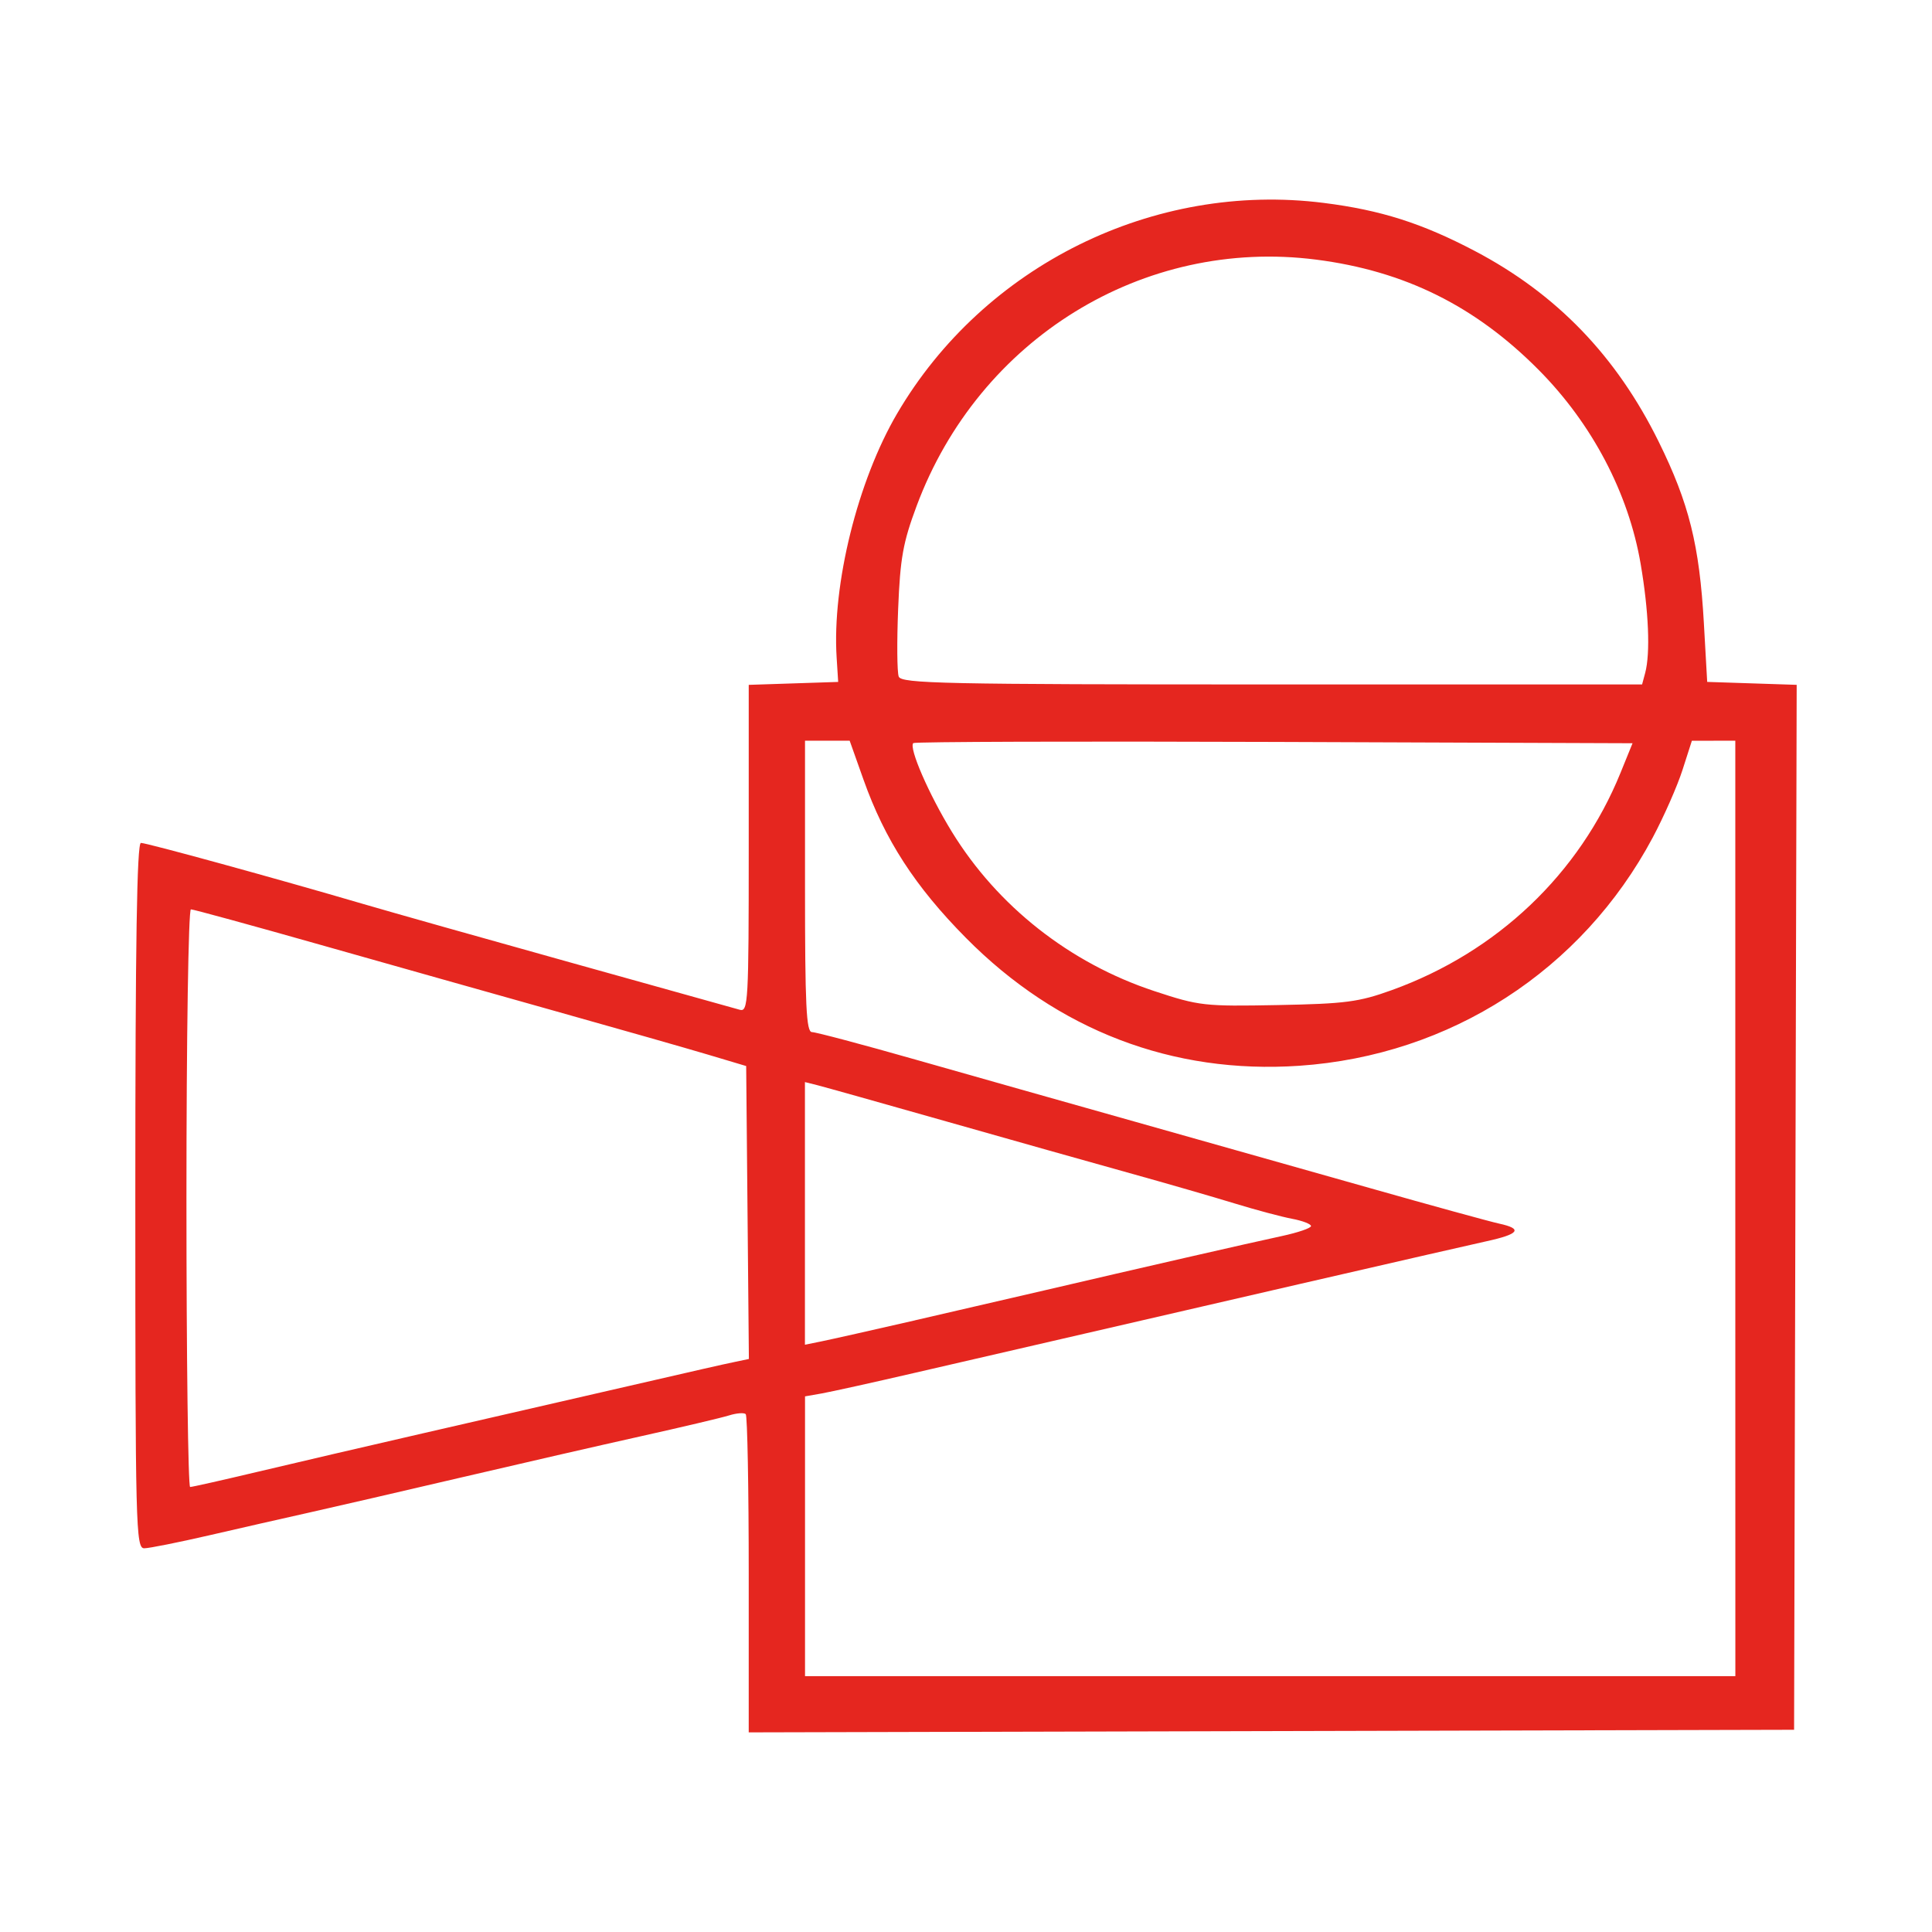 <?xml version="1.0" encoding="UTF-8" standalone="no"?>
<!-- Created with Inkscape (http://www.inkscape.org/) -->

<svg
   width="100mm"
   height="100mm"
   viewBox="0 0 100 100"
   version="1.1"
   id="svg777"
   inkscape:version="1.2.2 (b0a8486541, 2022-12-01)"
   sodipodi:docname="logo-shapes.svg"
   xmlns:inkscape="http://www.inkscape.org/namespaces/inkscape"
   xmlns:sodipodi="http://sodipodi.sourceforge.net/DTD/sodipodi-0.dtd"
   xmlns="http://www.w3.org/2000/svg"
   xmlns:svg="http://www.w3.org/2000/svg">
  <sodipodi:namedview
     id="namedview779"
     pagecolor="#ffffff"
     bordercolor="#666666"
     borderopacity="1.0"
     inkscape:showpageshadow="2"
     inkscape:pageopacity="0.0"
     inkscape:pagecheckerboard="0"
     inkscape:deskcolor="#d1d1d1"
     inkscape:document-units="mm"
     showgrid="false"
     inkscape:zoom="0.914906"
     inkscape:cx="368.89035"
     inkscape:cy="301.12383"
     inkscape:window-width="1920"
     inkscape:window-height="1003"
     inkscape:window-x="0"
     inkscape:window-y="0"
     inkscape:window-maximized="1"
     inkscape:current-layer="layer1" />
  <defs
     id="defs774" />
  <g
     inkscape:label="Layer 1"
     inkscape:groupmode="layer"
     id="layer1">
    <path
       d="m 38.754,81.51 c 0,-4.488 -0.07,-8.229 -0.155,-8.314 -0.085,-0.085 -0.472,-0.056 -0.86,0.065 -0.388,0.121 -2.432,0.604 -4.542,1.074 -2.11,0.47 -6.337,1.439 -9.393,2.154 -3.056,0.715 -6.568,1.526 -7.805,1.802 -1.237,0.276 -3.559,0.804 -5.159,1.174 -1.601,0.369 -3.119,0.673 -3.373,0.674 -0.437,0.002 -0.463,-1.042 -0.463,-18.254 0,-13.063 0.083,-18.256 0.29,-18.256 0.305,0 6.997,1.838 11.484,3.154 1.455,0.427 6.337,1.805 10.848,3.063 4.511,1.258 8.41,2.346 8.665,2.419 0.434,0.123 0.463,-0.398 0.463,-8.343 v -8.474 l 2.315,-0.076 2.315,-0.076 -0.08,-1.263 c -0.24,-3.787 1.088,-9.143 3.131,-12.628 4.497,-7.671 13.29,-12.013 22.08,-10.903 2.956,0.373 5.086,1.051 7.817,2.486 4.235,2.226 7.333,5.438 9.52,9.871 1.571,3.184 2.112,5.357 2.34,9.393 l 0.172,3.043 2.316,0.076 2.316,0.076 -0.067,27.043 -0.067,27.043 -27.054,0.067 -27.054,0.067 z M 89.819,62.547 v -24.209 l -1.124,0.002 -1.124,0.002 -0.488,1.519 c -0.269,0.836 -0.96,2.403 -1.535,3.484 -3.669,6.885 -10.485,11.287 -18.298,11.819 -6.561,0.446 -12.523,-1.84 -17.249,-6.615 -2.637,-2.664 -4.199,-5.077 -5.308,-8.199 l -0.714,-2.011 h -1.156 -1.156 v 7.541 c 0,6.18 0.065,7.541 0.36,7.541 0.198,0 2.609,0.64 5.358,1.423 2.749,0.782 7.856,2.228 11.348,3.211 3.493,0.984 8.969,2.531 12.171,3.439 3.201,0.908 6.208,1.734 6.681,1.837 1.255,0.272 1.058,0.546 -0.661,0.92 -1.29,0.281 -14.511,3.324 -29.567,6.805 -2.183,0.505 -4.356,0.986 -4.829,1.069 l -0.86,0.151 v 7.241 7.241 h 24.077 24.077 z M 13.346,76.178 c 1.823,-0.434 5.696,-1.336 8.607,-2.004 2.91,-0.668 7.018,-1.613 9.128,-2.098 5.671,-1.305 6.15,-1.414 6.949,-1.582 l 0.732,-0.154 -0.07,-7.581 -0.07,-7.581 -1.984,-0.592 c -1.091,-0.326 -4.604,-1.327 -7.805,-2.226 -3.201,-0.899 -8.723,-2.458 -12.271,-3.463 -3.548,-1.006 -6.554,-1.829 -6.681,-1.829 -0.128,0 -0.231,6.633 -0.231,14.949 0,8.222 0.086,14.949 0.191,14.949 0.105,0 1.682,-0.355 3.506,-0.789 z m 34.007,-7.837 c 2.183,-0.501 5.219,-1.204 6.747,-1.561 4.683,-1.095 10.635,-2.457 12.237,-2.8 0.837,-0.18 1.521,-0.413 1.521,-0.519 0,-0.106 -0.444,-0.276 -0.986,-0.378 -0.542,-0.102 -1.882,-0.46 -2.977,-0.796 -1.095,-0.336 -3.539,-1.042 -5.43,-1.568 -1.892,-0.526 -6.162,-1.73 -9.49,-2.676 -3.328,-0.946 -6.334,-1.79 -6.681,-1.877 l -0.631,-0.158 v 6.797 6.797 l 0.86,-0.174 c 0.473,-0.096 2.646,-0.584 4.829,-1.085 z m 24.687,-17.093 c 5.448,-1.965 9.71,-6.014 11.836,-11.243 l 0.624,-1.535 -18.55,-0.068 c -10.202,-0.037 -18.607,-0.01 -18.678,0.06 -0.242,0.242 0.807,2.655 1.996,4.592 2.368,3.858 6.114,6.804 10.483,8.246 2.319,0.765 2.58,0.795 6.387,0.722 3.508,-0.067 4.193,-0.157 5.902,-0.774 z M 85.154,34.832 c 0.274,-1.023 0.183,-3.211 -0.236,-5.654 -0.627,-3.658 -2.508,-7.237 -5.264,-10.019 -3.287,-3.318 -6.943,-5.132 -11.524,-5.72 -8.954,-1.148 -17.46,4.095 -20.686,12.75 -0.705,1.893 -0.849,2.692 -0.956,5.325 -0.069,1.704 -0.056,3.282 0.03,3.506 0.139,0.361 2.315,0.407 19.316,0.407 h 19.16 z"
       style="fill:#e5261f;stroke-width:0.265;fill-opacity:1"
       id="path718" />
  </g>
</svg>
